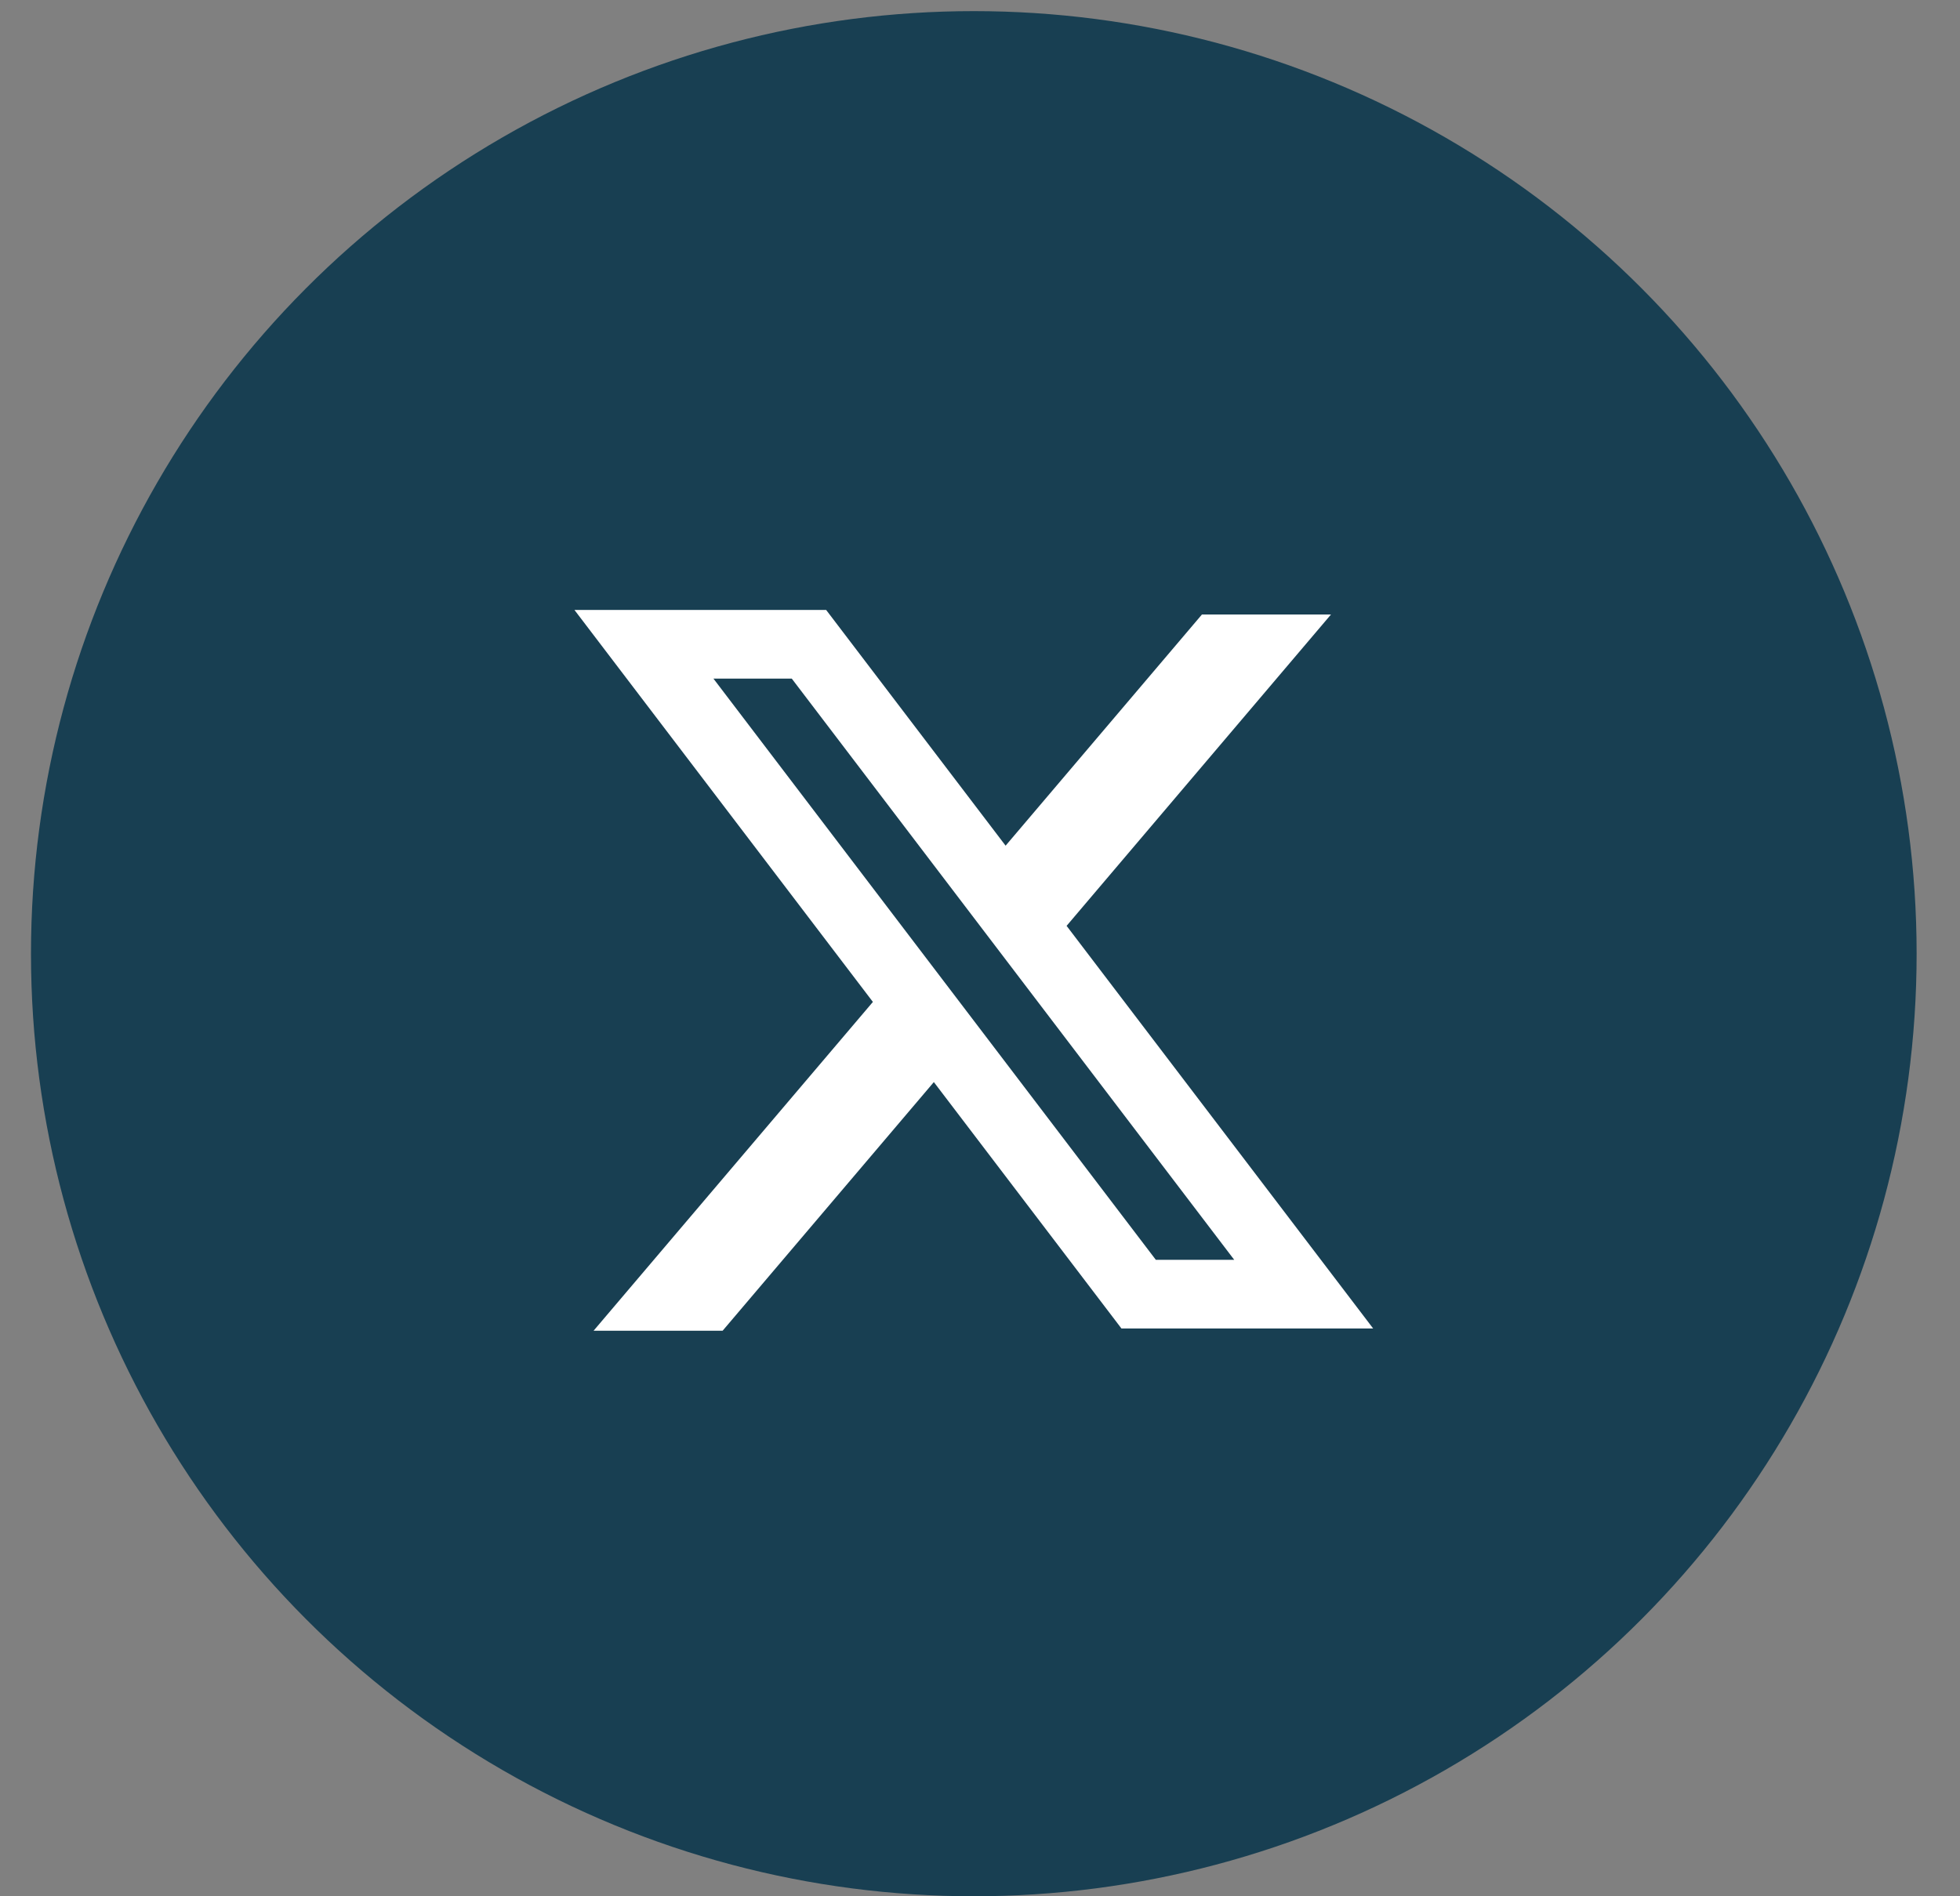 <svg width="31" height="30" viewBox="0 0 31 30" fill="none" xmlns="http://www.w3.org/2000/svg">
<rect x="0" y="0" width="31" height="30" fill="#808080" stroke="none"/>
<circle cx="15.402" cy="15.088" r="14.912" fill="#183F52"/>
<path fill-rule="evenodd" clip-rule="evenodd" d="M13.067 9.65H9.086L13.806 15.851L9.388 21.053H11.429L14.77 17.119L17.737 21.017H21.718L16.861 14.636L16.87 14.647L21.051 9.722H19.01L15.905 13.379L13.067 9.65ZM11.284 10.736H12.523L19.521 19.931H18.281L11.284 10.736Z" fill="white"/>
</svg>
